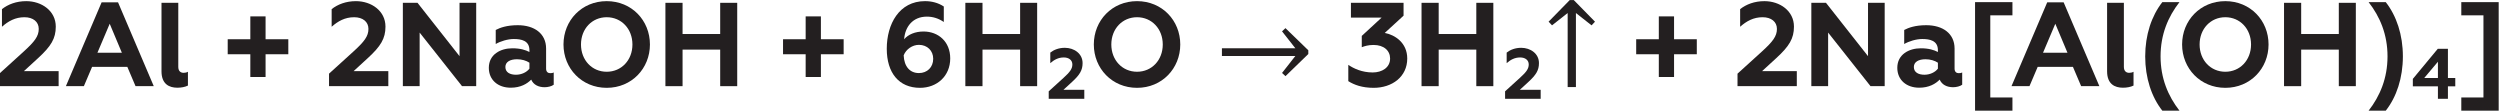<?xml version="1.0" encoding="UTF-8"?>
<svg id="ao" width="604.54" height="26.759" version="1.1" viewBox="0 0 604.544 26.759" xml:space="preserve" xmlns="http://www.w3.org/2000/svg" xmlns:cc="http://creativecommons.org/ns#" xmlns:dc="http://purl.org/dc/elements/1.1/" xmlns:rdf="http://www.w3.org/1999/02/22-rdf-syntax-ns#"><defs id="x"><clipPath id="b"><path id="ah" d="m0 0h1268.8v75.016h-1268.8z"/></clipPath><clipPath id="a"><path id="aw" d="m0 0h1268.8v75.016h-1268.8z"/></clipPath></defs><g id="z" transform="matrix(1.333 0 0 -1.333 -677.68 54.659)"><g id="am" transform="matrix(1 0 0 -1 507.51 25.374)" fill="#231f20" aria-label="2Al + 2NaOH + 6H"><path id="j" d="m0.756 0h10.757v-2.722h-6.307l2.592-2.376c2.333-2.138 3.197-3.542 3.197-5.702 0-2.873-2.57-4.622-5.357-4.622-1.814 0-3.305 0.583-4.406 1.447v3.197c1.145-1.015 2.419-1.728 4.082-1.728 1.555 0 2.592 0.821 2.592 2.117 0 1.339-0.756 2.311-2.7 4.082l-4.45 4.039z"/><path id="k" d="m12.83 0h3.262l1.49-3.499h6.394l1.49 3.499h3.305l-6.48-15.206h-2.981zm5.724-6.07 2.225-5.249 2.203 5.249z"/><path id="aq" d="m33.048 0.281c0.713 0 1.404-0.13 1.922-0.389v-2.506c-0.216 0.13-0.497 0.194-0.778 0.194-0.54 0-0.972-0.302-0.972-1.08v-11.621h-3.046v12.42c0 2.333 1.404 2.981 2.873 2.981z"/><path id="e" d="m46.289-1.663h2.765v-4.126h4.126v-2.722h-4.126v-4.147h-2.765v4.147h-4.104v2.722h4.104z"/><path id="i" d="m60.566 0h10.757v-2.722h-6.307l2.592-2.376c2.333-2.138 3.197-3.542 3.197-5.702 0-2.873-2.57-4.622-5.357-4.622-1.814 0-3.305 0.583-4.406 1.447v3.197c1.145-1.015 2.419-1.728 4.082-1.728 1.555 0 2.592 0.821 2.592 2.117 0 1.339-0.756 2.311-2.7 4.082l-4.45 4.039z"/><path id="at" d="m73.958 0h3.046v-9.72l7.69 9.72h2.57v-15.12h-3.024v9.677l-7.625-9.677h-2.657z"/><path id="ay" d="m100.7-2.354c-0.432 0-0.756-0.259-0.756-0.821v-3.65c0-2.722-2.138-4.234-5.141-4.234-1.987 0-3.218 0.454-3.996 0.864v2.549c0.842-0.497 2.182-0.907 3.262-0.907 1.382 0 2.851 0.281 2.851 2.03v0.324c-0.713-0.367-1.642-0.67-3.11-0.67-2.117 0-4.255 1.102-4.255 3.542 0 2.203 1.663 3.607 3.974 3.607 1.793 0 2.981-0.713 3.715-1.469 0.41 0.95 1.339 1.382 2.441 1.382 0.583 0 1.274-0.173 1.642-0.454v-2.225c-0.194 0.108-0.432 0.13-0.626 0.13zm-3.78-0.821c-0.497 0.648-1.426 1.102-2.441 1.102-1.058 0-1.922-0.41-1.922-1.404 0-0.929 0.864-1.404 2.117-1.404 0.864 0 1.663 0.238 2.246 0.626z"/><path id="v" d="m110.94-2.614c-2.657 0-4.666-2.095-4.666-4.946 0-2.851 2.009-4.946 4.666-4.946s4.666 2.095 4.666 4.946c0 2.851-2.009 4.946-4.666 4.946zm0 2.916c4.536 0 7.841-3.521 7.841-7.862 0-4.363-3.305-7.862-7.841-7.862s-7.841 3.499-7.841 7.862c0 4.342 3.305 7.862 7.841 7.862z"/><path id="s" d="m121.59 0h3.11v-6.631h6.826v6.631h3.089v-15.12h-3.089v5.659h-6.826v-5.659h-3.11z"/><path id="aj" d="m147.03-1.663h2.765v-4.126h4.126v-2.722h-4.126v-4.147h-2.765v4.147h-4.104v2.722h4.104z"/><path id="al" d="m167.77 0.302c3.089 0 5.486-2.138 5.486-5.335 0-3.046-2.16-4.882-4.838-4.882-1.534 0-2.786 0.54-3.521 1.404 0.151-2.225 1.534-4.104 4.126-4.104 1.102 0 2.117 0.324 3.067 0.972v-2.808c-1.037-0.691-2.225-0.972-3.413-0.972-4.687 0-6.934 4.169-6.934 8.64 0 4.363 2.203 7.085 6.026 7.085zm-0.194-2.678c-1.62 0-2.678-1.166-2.765-3.218 0.432-1.102 1.577-1.901 2.765-1.901 1.512 0 2.592 1.058 2.592 2.527 0 1.534-1.08 2.592-2.592 2.592z"/><path id="g" d="m176 0h3.11v-6.631h6.826v6.631h3.089v-15.12h-3.089v5.659h-6.826v-5.659h-3.11z"/></g><g id="az" transform="matrix(1 0 0 -1 698.18 23.079)" fill="#231f20" aria-label="2"><path id="u" d="m0.454 0h6.454v-1.633h-3.784l1.555-1.426c1.4-1.283 1.918-2.125 1.918-3.421 0-1.724-1.542-2.773-3.214-2.773-1.089 0-1.983 0.35-2.644 0.868v1.918c0.687-0.609 1.452-1.037 2.449-1.037 0.933 0 1.555 0.492 1.555 1.27 0 0.804-0.454 1.387-1.62 2.449l-2.67 2.424z"/></g><g id="m" transform="matrix(1 0 0 -1 705.67 25.374)" fill="#231f20" aria-label="O "><path id="as" d="m8.986-2.614c-2.657 0-4.666-2.095-4.666-4.946 0-2.851 2.009-4.946 4.666-4.946 2.657 0 4.666 2.095 4.666 4.946 0 2.851-2.009 4.946-4.666 4.946zm0 2.916c4.536 0 7.841-3.521 7.841-7.862 0-4.363-3.305-7.862-7.841-7.862-4.536 0-7.841 3.499-7.841 7.862 0 4.342 3.305 7.862 7.841 7.862z"/></g><g id="ad"><g id="c" clip-path="url(#b)"><g id="ab" transform="matrix(1 0 0 -1 728.84 25.374)" fill="#231f20" aria-label="→"><path id="an" d="m1.213-6.877h13.321l-2.415-3.069 0.622-0.58 4.145 4.018v0.675l-4.145 4.018-0.622-0.58 2.415-3.08h-13.321z"/></g></g></g><g id="w" transform="matrix(1 0 0 -1 752.14 25.374)" fill="#231f20" aria-label="3H"><path id="ag" d="m5.443 0.302c3.348 0 6.091-2.009 6.091-5.314 0-2.873-2.246-4.298-4.082-4.644l3.413-3.132v-2.333h-9.547v2.678h5.573l-3.607 3.326v2.052c0.497-0.194 1.166-0.41 2.138-0.41 1.879 0 3.002 1.037 3.002 2.462 0 1.642-1.469 2.527-3.154 2.527-1.944 0-3.456-0.713-4.428-1.382v2.959c1.058 0.67 2.506 1.21 4.601 1.21z"/><path id="ac" d="m14.126 0h3.11v-6.631h6.826v6.631h3.089v-15.12h-3.089v5.659h-6.826v-5.659h-3.11z"/></g><g id="p" transform="matrix(1 0 0 -1 780.97 23.079)" fill="#231f20" aria-label="2"><path id="d" d="m0.454 0h6.454v-1.633h-3.784l1.555-1.426c1.4-1.283 1.918-2.125 1.918-3.421 0-1.724-1.542-2.773-3.214-2.773-1.089 0-1.983 0.35-2.644 0.868v1.918c0.687-0.609 1.452-1.037 2.449-1.037 0.933 0 1.555 0.492 1.555 1.27 0 0.804-0.454 1.387-1.62 2.449l-2.67 2.424z"/></g><g id="r"><g id="ae" clip-path="url(#a)"><g id="y" transform="matrix(1,0,0,-1,788.46,25.374)" fill="#231f20" aria-label="↑"><path id="t" d="m4.314 0.169v-13.437l-2.837 2.236-0.622-0.664 3.839-3.923h0.728l3.85 3.923-0.622 0.664-2.837-2.236v13.437z"/></g></g></g><g id="ar" transform="matrix(1,0,0,-1,803.78,25.374)" fill="#231f20" aria-label="+ 2Na[Al(OH)"><path id="o" d="m5.53-1.663h2.765v-4.126h4.126v-2.722h-4.126v-4.147h-2.765v4.147h-4.104v2.722h4.104z"/><path id="bb" d="m19.807 0h10.757v-2.722h-6.307l2.592-2.376c2.333-2.138 3.197-3.542 3.197-5.702 0-2.873-2.57-4.622-5.357-4.622-1.814 0-3.305 0.583-4.406 1.447v3.197c1.145-1.015 2.419-1.728 4.082-1.728 1.555 0 2.592 0.821 2.592 2.117 0 1.339-0.756 2.311-2.7 4.082l-4.45 4.039z"/><path id="n" d="m33.199 0h3.046v-9.72l7.69 9.72h2.57v-15.12h-3.024v9.677l-7.625-9.677h-2.657z"/><path id="f" d="m59.94-2.354c-0.432 0-0.756-0.259-0.756-0.821v-3.65c0-2.722-2.138-4.234-5.141-4.234-1.987 0-3.218 0.454-3.996 0.864v2.549c0.842-0.497 2.182-0.907 3.262-0.907 1.382 0 2.851 0.281 2.851 2.03v0.324c-0.713-0.367-1.642-0.67-3.11-0.67-2.117 0-4.255 1.102-4.255 3.542 0 2.203 1.663 3.607 3.974 3.607 1.793 0 2.981-0.713 3.715-1.469 0.41 0.95 1.339 1.382 2.441 1.382 0.583 0 1.274-0.173 1.642-0.454v-2.225c-0.194 0.108-0.432 0.13-0.626 0.13zm-3.78-0.821c-0.497 0.648-1.426 1.102-2.441 1.102-1.058 0-1.922-0.41-1.922-1.404 0-0.929 0.864-1.404 2.117-1.404 0.864 0 1.663 0.238 2.246 0.626z"/><path id="ax" d="m62.899 4.45h6.782v-2.398h-4.018v-14.904h4.018v-2.398h-6.782z"/><path id="ai" d="m69.509 0h3.262l1.49-3.499h6.394l1.49 3.499h3.305l-6.48-15.206h-2.981zm5.724-6.07 2.225-5.249 2.203 5.249z"/><path id="l" d="m89.726 0.281c0.713 0 1.404-0.13 1.922-0.389v-2.506c-0.216 0.13-0.497 0.194-0.778 0.194-0.54 0-0.972-0.302-0.972-1.08v-11.621h-3.046v12.42c0 2.333 1.404 2.981 2.873 2.981z"/><path id="ak" d="m96.876 4.45h3.11c-2.074-2.657-3.434-5.897-3.434-9.85 0-3.974 1.361-7.193 3.434-9.85h-3.11c-1.966 2.506-3.11 5.962-3.11 9.85s1.145 7.366 3.11 9.85z"/><path id="h" d="m108.3-2.614c-2.657 0-4.666-2.095-4.666-4.946 0-2.851 2.009-4.946 4.666-4.946s4.666 2.095 4.666 4.946c0 2.851-2.009 4.946-4.666 4.946zm0 2.916c4.536 0 7.841-3.521 7.841-7.862 0-4.363-3.305-7.862-7.841-7.862s-7.841 3.499-7.841 7.862c0 4.342 3.305 7.862 7.841 7.862z"/><path id="au" d="m118.95 0h3.11v-6.631h6.826v6.631h3.089v-15.12h-3.089v5.659h-6.826v-5.659h-3.11z"/><path id="ba" d="m137.4 4.45c1.966-2.484 3.11-5.962 3.11-9.85s-1.145-7.344-3.11-9.85h-3.11c2.074 2.657 3.434 5.875 3.434 9.85 0 3.953-1.361 7.193-3.434 9.85z"/></g><g id="q" transform="matrix(1 0 0 -1 945.8 23.079)" fill="#231f20" aria-label="4"><path id="aa" d="m4.847 0h1.814v-2.268h1.335v-1.503h-1.335v-5.301h-1.84l-4.523 5.456v1.348h4.549zm-2.488-3.771 2.488-2.955v2.955z"/></g><g id="af" transform="matrix(1 0 0 -1 954.11 25.374)" fill="#231f20" aria-label="]"><path id="av" d="m7.56-15.25h-6.782v2.398h4.018v14.904h-4.018v2.398h6.782z"/></g></g></svg>
